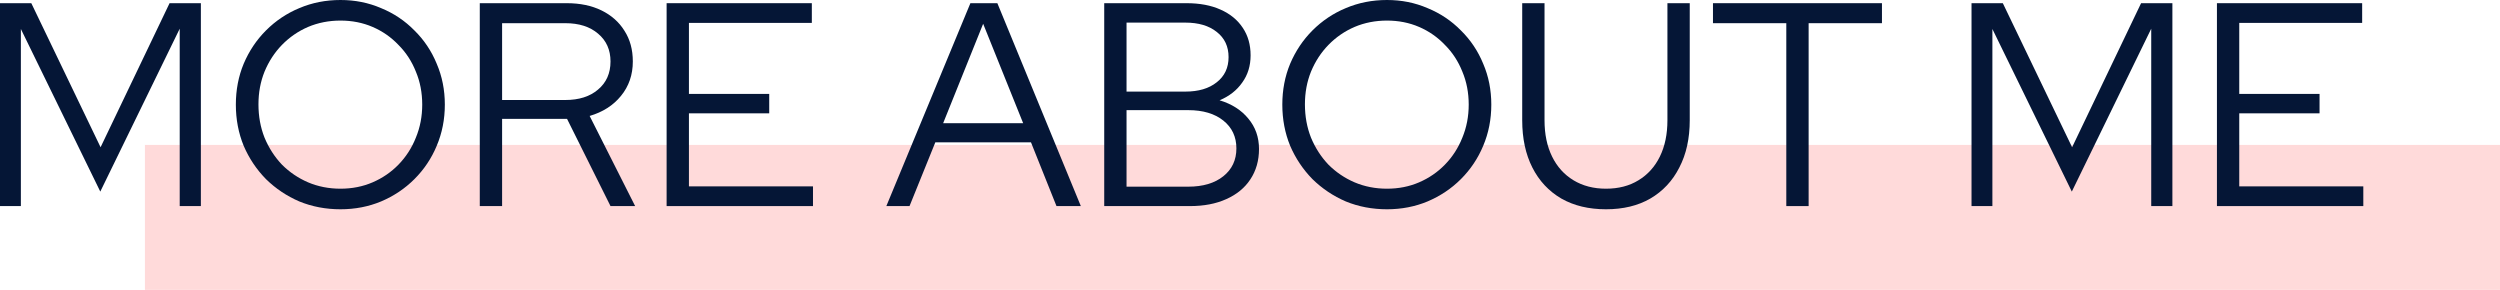 <svg xmlns="http://www.w3.org/2000/svg" width="138" height="16" viewBox="0 0 138 16" fill="none"><path opacity="0.5" d="M8 8H138V16H8V8Z" fill="#FFB6B6"></path><path d="M0 11.376V0.176H1.728L5.552 8.128L9.36 0.176H11.088V11.376H9.92V1.584L5.536 10.576L1.152 1.6V11.376H0Z" fill="#051636"></path><path d="M18.795 11.552C17.984 11.552 17.227 11.408 16.523 11.12C15.829 10.821 15.216 10.411 14.683 9.888C14.16 9.355 13.749 8.741 13.451 8.048C13.163 7.344 13.019 6.587 13.019 5.776C13.019 4.965 13.163 4.213 13.451 3.52C13.749 2.816 14.16 2.203 14.683 1.68C15.216 1.147 15.829 0.736 16.523 0.448C17.227 0.149 17.984 0 18.795 0C19.595 0 20.341 0.149 21.035 0.448C21.739 0.736 22.352 1.147 22.875 1.68C23.408 2.203 23.819 2.816 24.107 3.52C24.405 4.213 24.555 4.965 24.555 5.776C24.555 6.587 24.405 7.344 24.107 8.048C23.819 8.741 23.408 9.355 22.875 9.888C22.352 10.411 21.739 10.821 21.035 11.12C20.341 11.408 19.595 11.552 18.795 11.552ZM18.795 10.416C19.435 10.416 20.027 10.299 20.571 10.064C21.115 9.829 21.59 9.504 21.995 9.088C22.411 8.661 22.731 8.165 22.955 7.6C23.189 7.035 23.307 6.427 23.307 5.776C23.307 5.115 23.189 4.507 22.955 3.952C22.731 3.387 22.411 2.896 21.995 2.48C21.59 2.053 21.115 1.723 20.571 1.488C20.027 1.253 19.435 1.136 18.795 1.136C18.155 1.136 17.558 1.253 17.003 1.488C16.459 1.723 15.979 2.053 15.563 2.48C15.158 2.896 14.838 3.387 14.603 3.952C14.379 4.507 14.267 5.109 14.267 5.76C14.267 6.421 14.379 7.035 14.603 7.6C14.838 8.165 15.158 8.661 15.563 9.088C15.979 9.504 16.459 9.829 17.003 10.064C17.558 10.299 18.155 10.416 18.795 10.416Z" fill="#051636"></path><path d="M26.484 11.376V0.176H31.284C32.02 0.176 32.66 0.309 33.204 0.576C33.748 0.843 34.17 1.216 34.468 1.696C34.778 2.176 34.932 2.741 34.932 3.392C34.932 4.128 34.714 4.763 34.276 5.296C33.85 5.819 33.274 6.187 32.548 6.4L35.06 11.376H33.7L31.3 6.56H27.716V11.376H26.484ZM27.716 5.52H31.204C31.962 5.52 32.564 5.328 33.012 4.944C33.471 4.56 33.7 4.043 33.7 3.392C33.7 2.752 33.471 2.24 33.012 1.856C32.564 1.472 31.962 1.28 31.204 1.28H27.716V5.52Z" fill="#051636"></path><path d="M36.797 11.376V0.176H44.813V1.264H38.029V5.184H42.461V6.256H38.029V10.288H44.877V11.376H36.797Z" fill="#051636"></path><path d="M48.926 11.376L53.566 0.176H55.054L59.662 11.376H58.318L56.91 7.856H51.63L50.206 11.376H48.926ZM52.062 6.8H56.478L54.27 1.312L52.062 6.8Z" fill="#051636"></path><path d="M60.953 11.376V0.176H65.497C66.222 0.176 66.847 0.293 67.369 0.528C67.903 0.763 68.313 1.099 68.601 1.536C68.889 1.963 69.033 2.469 69.033 3.056C69.033 3.632 68.879 4.133 68.569 4.56C68.27 4.987 67.855 5.312 67.321 5.536C67.993 5.739 68.521 6.075 68.905 6.544C69.3 7.013 69.497 7.573 69.497 8.224C69.497 8.864 69.337 9.424 69.017 9.904C68.708 10.373 68.265 10.736 67.689 10.992C67.124 11.248 66.457 11.376 65.689 11.376H60.953ZM62.185 5.056H65.433C66.159 5.056 66.734 4.885 67.161 4.544C67.599 4.203 67.817 3.739 67.817 3.152C67.817 2.565 67.599 2.101 67.161 1.76C66.734 1.419 66.159 1.248 65.433 1.248H62.185V5.056ZM62.185 10.304H65.593C66.404 10.304 67.049 10.112 67.529 9.728C68.009 9.344 68.249 8.832 68.249 8.192C68.249 7.552 68.009 7.04 67.529 6.656C67.049 6.272 66.404 6.08 65.593 6.08H62.185V10.304Z" fill="#051636"></path><path d="M76.561 11.552C75.75 11.552 74.993 11.408 74.288 11.12C73.595 10.821 72.982 10.411 72.448 9.888C71.926 9.355 71.515 8.741 71.216 8.048C70.928 7.344 70.784 6.587 70.784 5.776C70.784 4.965 70.928 4.213 71.216 3.52C71.515 2.816 71.926 2.203 72.448 1.68C72.982 1.147 73.595 0.736 74.288 0.448C74.993 0.149 75.75 0 76.561 0C77.361 0 78.107 0.149 78.8 0.448C79.504 0.736 80.118 1.147 80.641 1.68C81.174 2.203 81.585 2.816 81.873 3.52C82.171 4.213 82.32 4.965 82.32 5.776C82.32 6.587 82.171 7.344 81.873 8.048C81.585 8.741 81.174 9.355 80.641 9.888C80.118 10.411 79.504 10.821 78.8 11.12C78.107 11.408 77.361 11.552 76.561 11.552ZM76.561 10.416C77.201 10.416 77.793 10.299 78.337 10.064C78.88 9.829 79.355 9.504 79.76 9.088C80.177 8.661 80.496 8.165 80.721 7.6C80.955 7.035 81.073 6.427 81.073 5.776C81.073 5.115 80.955 4.507 80.721 3.952C80.496 3.387 80.177 2.896 79.76 2.48C79.355 2.053 78.88 1.723 78.337 1.488C77.793 1.253 77.201 1.136 76.561 1.136C75.921 1.136 75.323 1.253 74.769 1.488C74.225 1.723 73.745 2.053 73.329 2.48C72.923 2.896 72.603 3.387 72.368 3.952C72.144 4.507 72.032 5.109 72.032 5.76C72.032 6.421 72.144 7.035 72.368 7.6C72.603 8.165 72.923 8.661 73.329 9.088C73.745 9.504 74.225 9.829 74.769 10.064C75.323 10.299 75.921 10.416 76.561 10.416Z" fill="#051636"></path><path d="M88.65 11.552C87.701 11.552 86.879 11.355 86.186 10.96C85.493 10.555 84.959 9.984 84.586 9.248C84.213 8.512 84.026 7.643 84.026 6.64V0.176H85.258V6.64C85.258 7.408 85.397 8.075 85.674 8.64C85.951 9.205 86.346 9.643 86.858 9.952C87.37 10.261 87.967 10.416 88.65 10.416C89.343 10.416 89.941 10.261 90.442 9.952C90.954 9.643 91.349 9.205 91.626 8.64C91.903 8.075 92.042 7.408 92.042 6.64V0.176H93.274V6.64C93.274 7.643 93.082 8.512 92.698 9.248C92.325 9.984 91.791 10.555 91.098 10.96C90.415 11.355 89.599 11.552 88.65 11.552Z" fill="#051636"></path><path d="M98.604 11.376V1.28H94.556V0.176H103.884V1.28H99.836V11.376H98.604Z" fill="#051636"></path><path d="M108.828 11.376V0.176H110.556L114.38 8.128L118.188 0.176H119.916V11.376H118.748V1.584L114.364 10.576L109.98 1.6V11.376H108.828Z" fill="#051636"></path><path d="M122.375 11.376V0.176H130.391V1.264H123.607V5.184H128.039V6.256H123.607V10.288H130.455V11.376H122.375Z" fill="#051636"></path></svg>